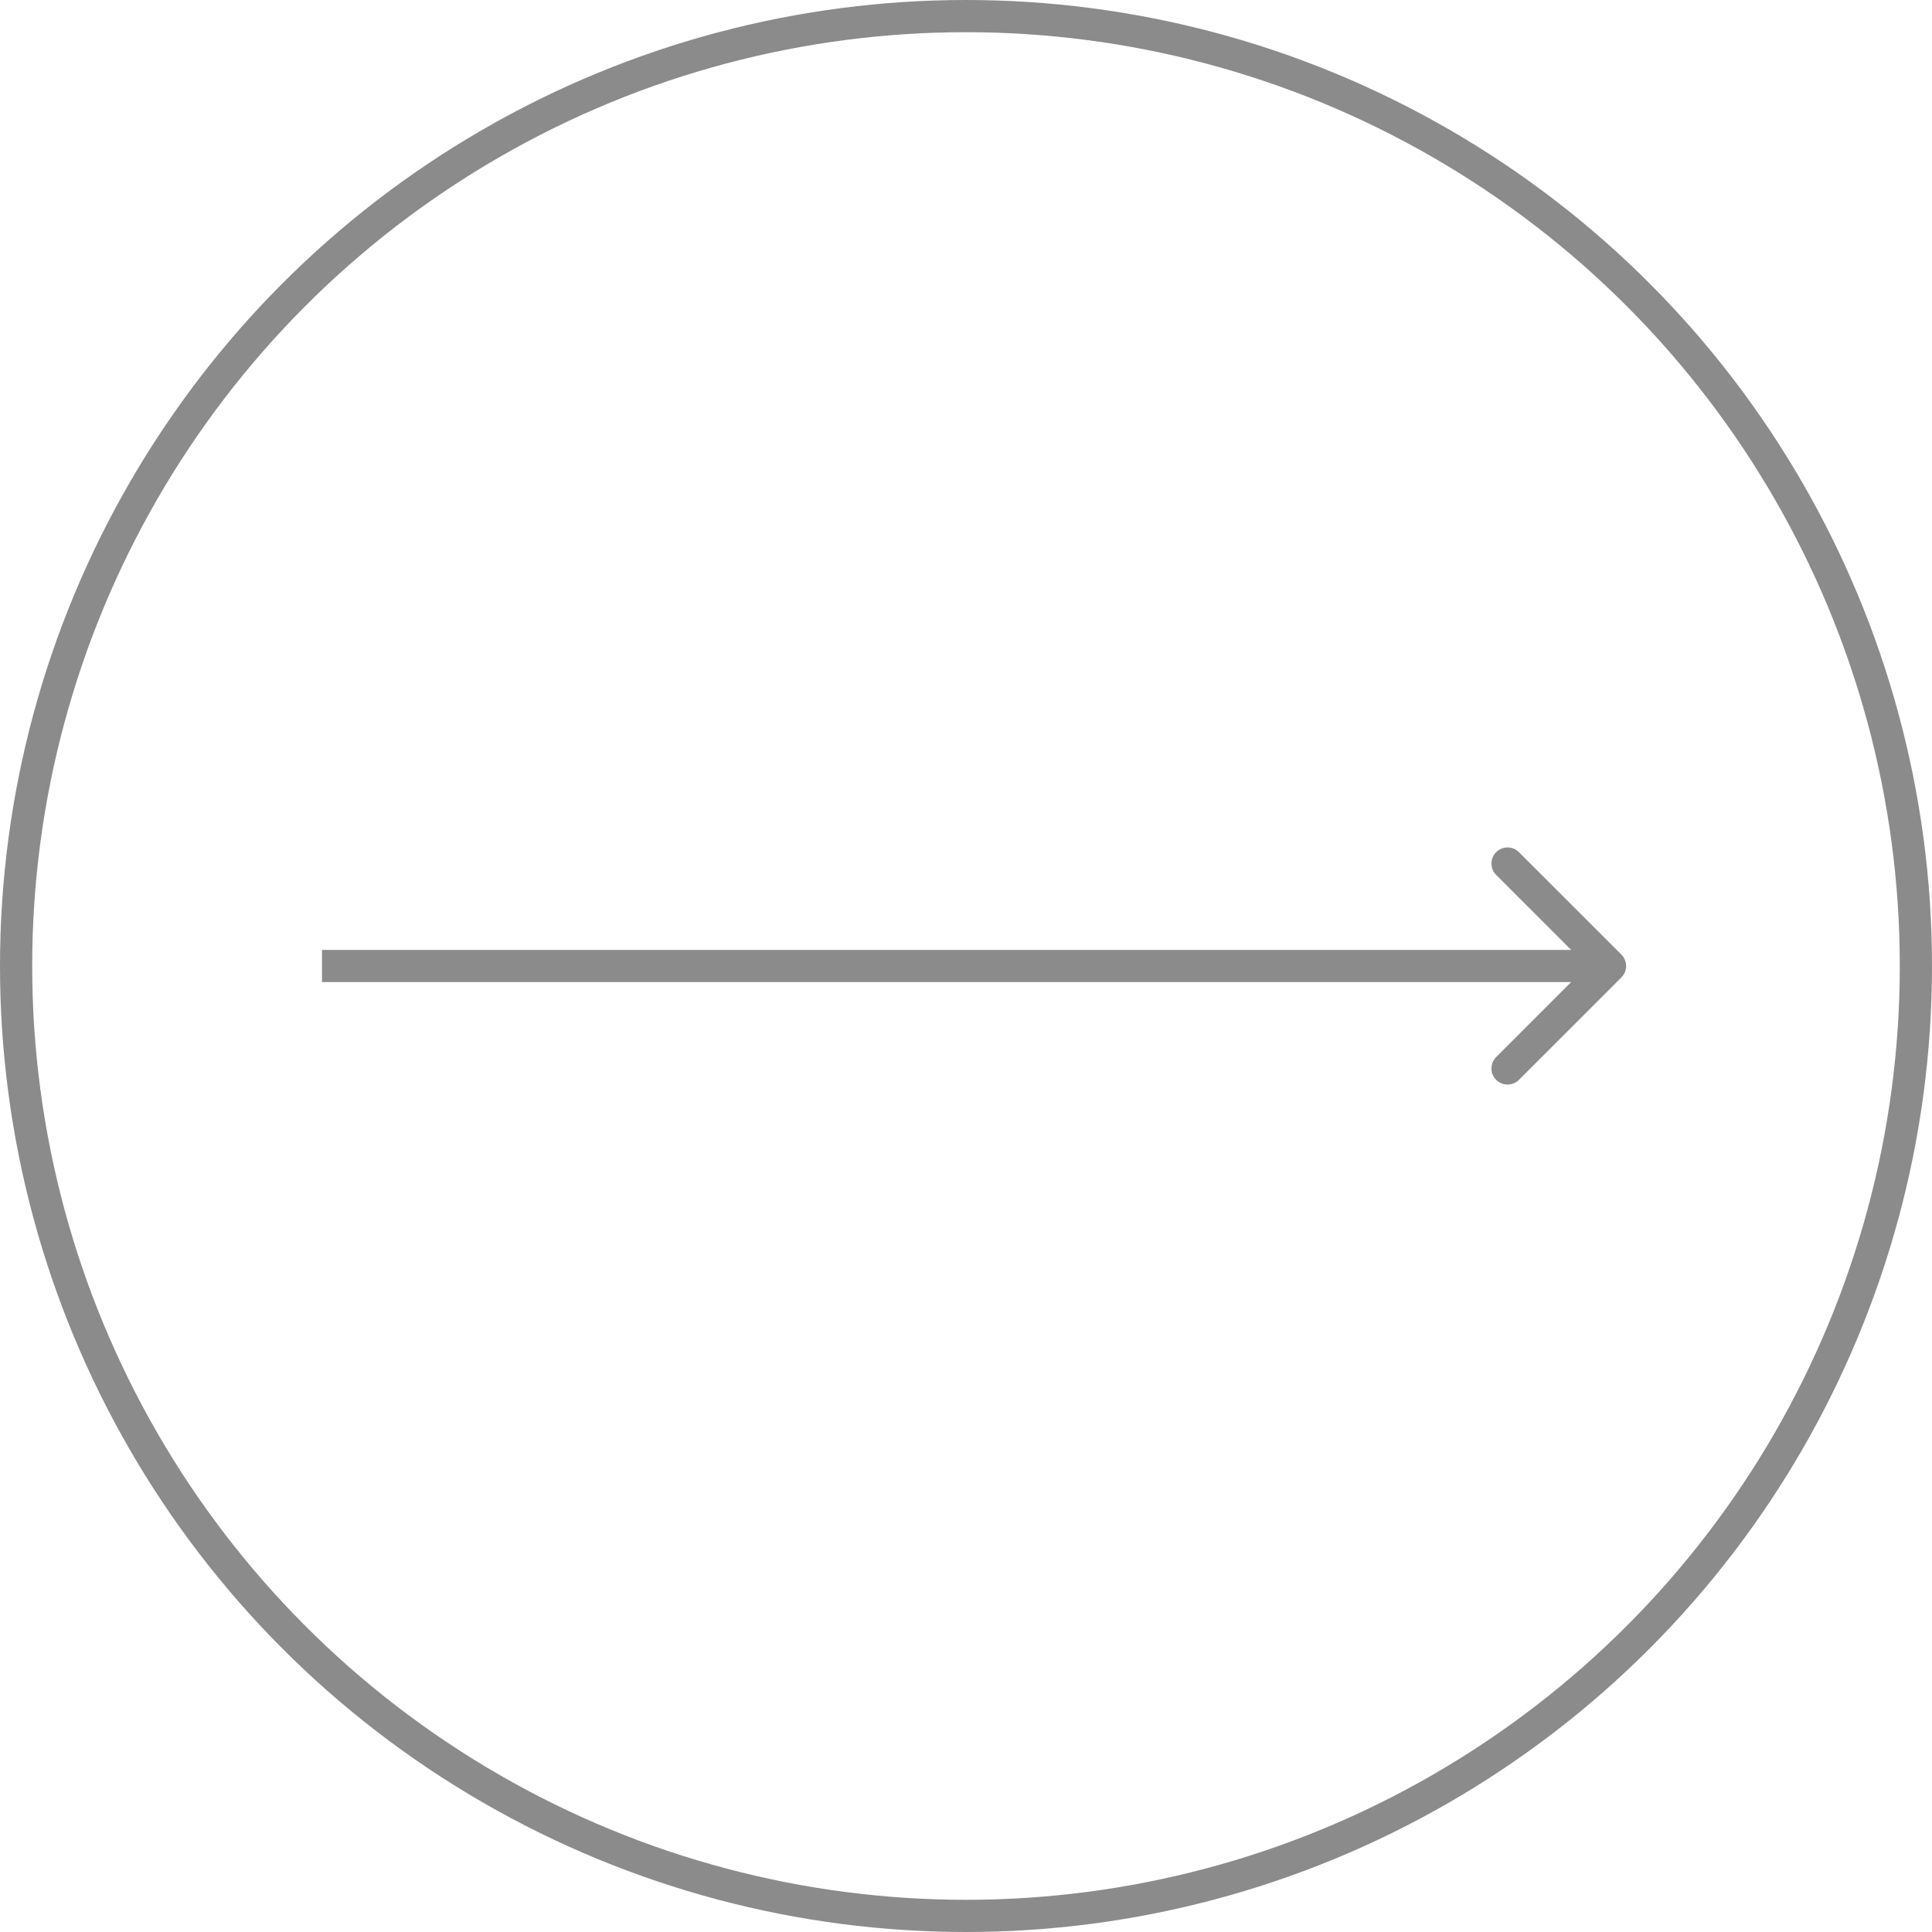 <?xml version="1.0" encoding="UTF-8"?> <svg xmlns="http://www.w3.org/2000/svg" width="60" height="60" viewBox="0 0 60 60" fill="none"><circle cx="30" cy="30" r="29.5" stroke="#8B8B8B"></circle><path d="M50.354 30.354C50.549 30.158 50.549 29.842 50.354 29.646L47.172 26.465C46.976 26.269 46.66 26.269 46.465 26.465C46.269 26.66 46.269 26.976 46.465 27.172L49.293 30L46.465 32.828C46.269 33.024 46.269 33.34 46.465 33.535C46.66 33.731 46.976 33.731 47.172 33.535L50.354 30.354ZM10 30.5H50V29.5H10V30.5Z" fill="#8B8B8B"></path></svg> 